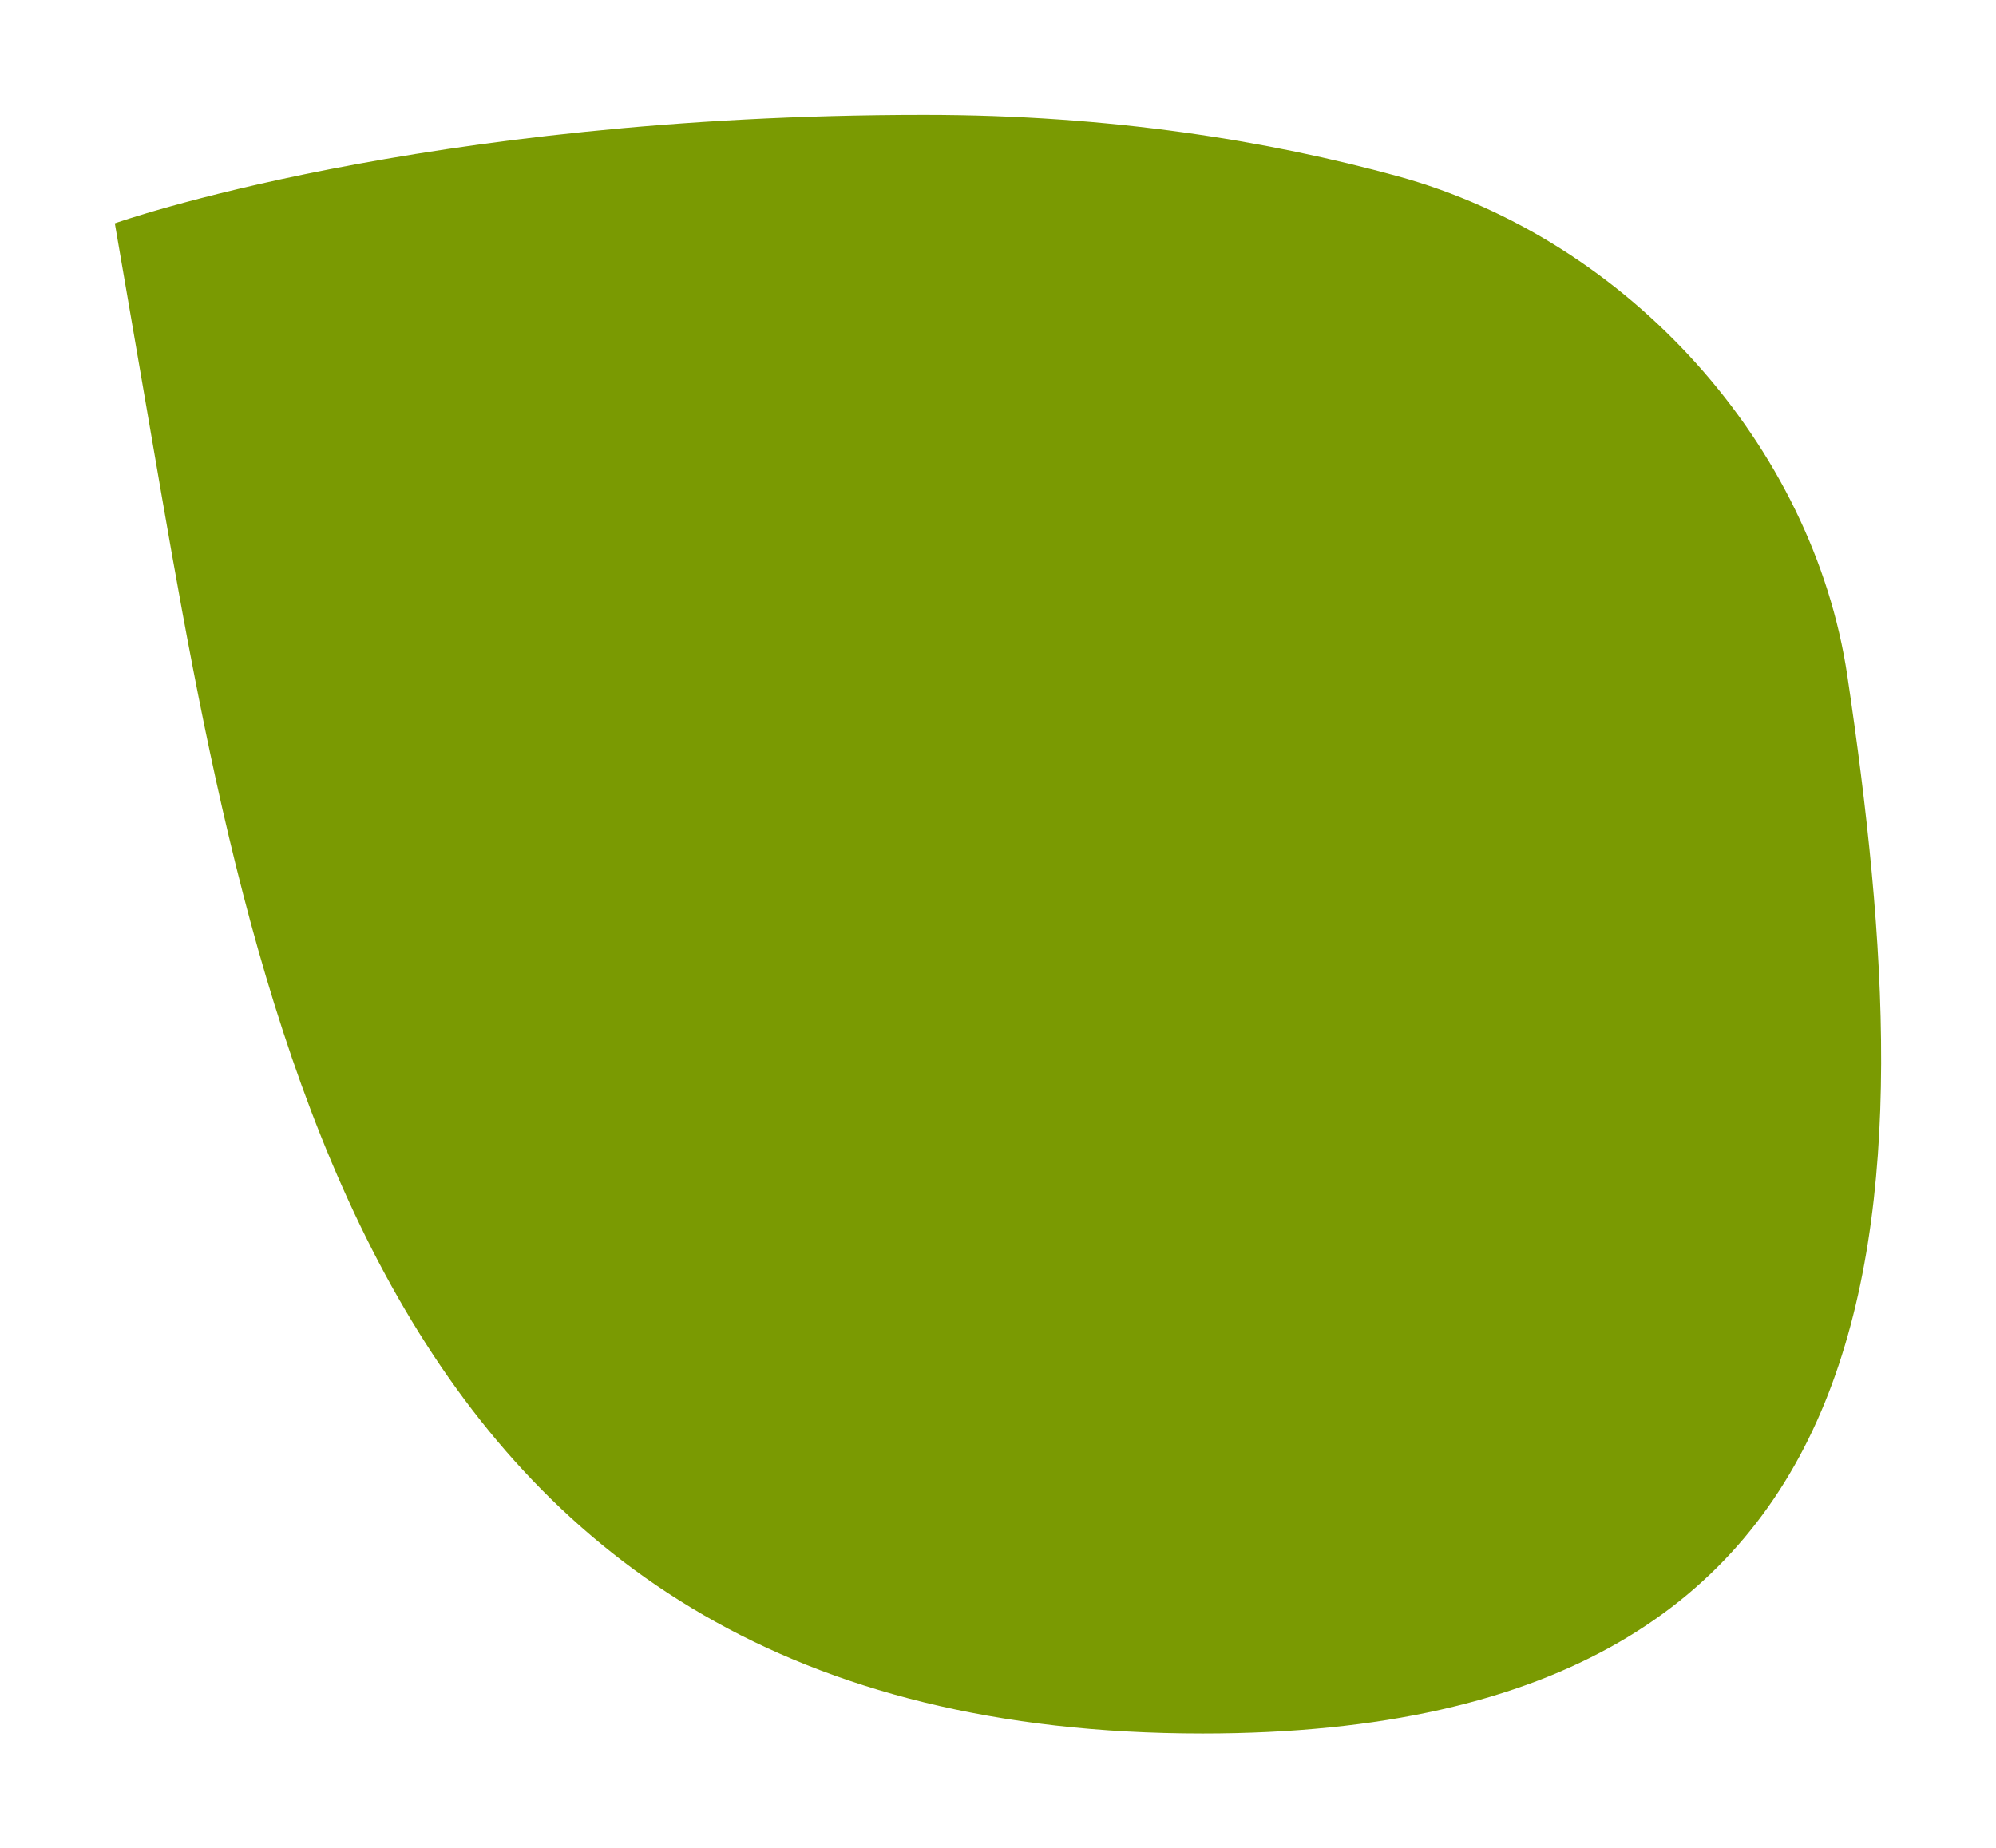 <svg id="Group_23" data-name="Group 23" xmlns="http://www.w3.org/2000/svg" xmlns:xlink="http://www.w3.org/1999/xlink" width="798.084" height="739.16" viewBox="0 0 798.084 739.16">
  <defs>
    <clipPath id="clip-path">
      <rect id="Rectangle_27" data-name="Rectangle 27" width="798.084" height="739.16" fill="#7a9a01"/>
    </clipPath>
  </defs>
  <g id="Group_22" data-name="Group 22" clip-path="url(#clip-path)">
    <path id="Path_55" data-name="Path 55" d="M440.091,652.449c-331.181,0-379.25-279.732-419.943-516.59C11.1,83.2,5.136,48.52,5.136,48.52S127.15,5.136,328.86,5.136c74.616,0,137.832,10.461,189.057,24.491C610.577,55,684.192,137.594,697.863,229.44,729.292,440.547,728.344,652.449,440.091,652.449Z" transform="translate(40.778 40.792)" fill="#7a9a02"/>
  </g>
</svg>
